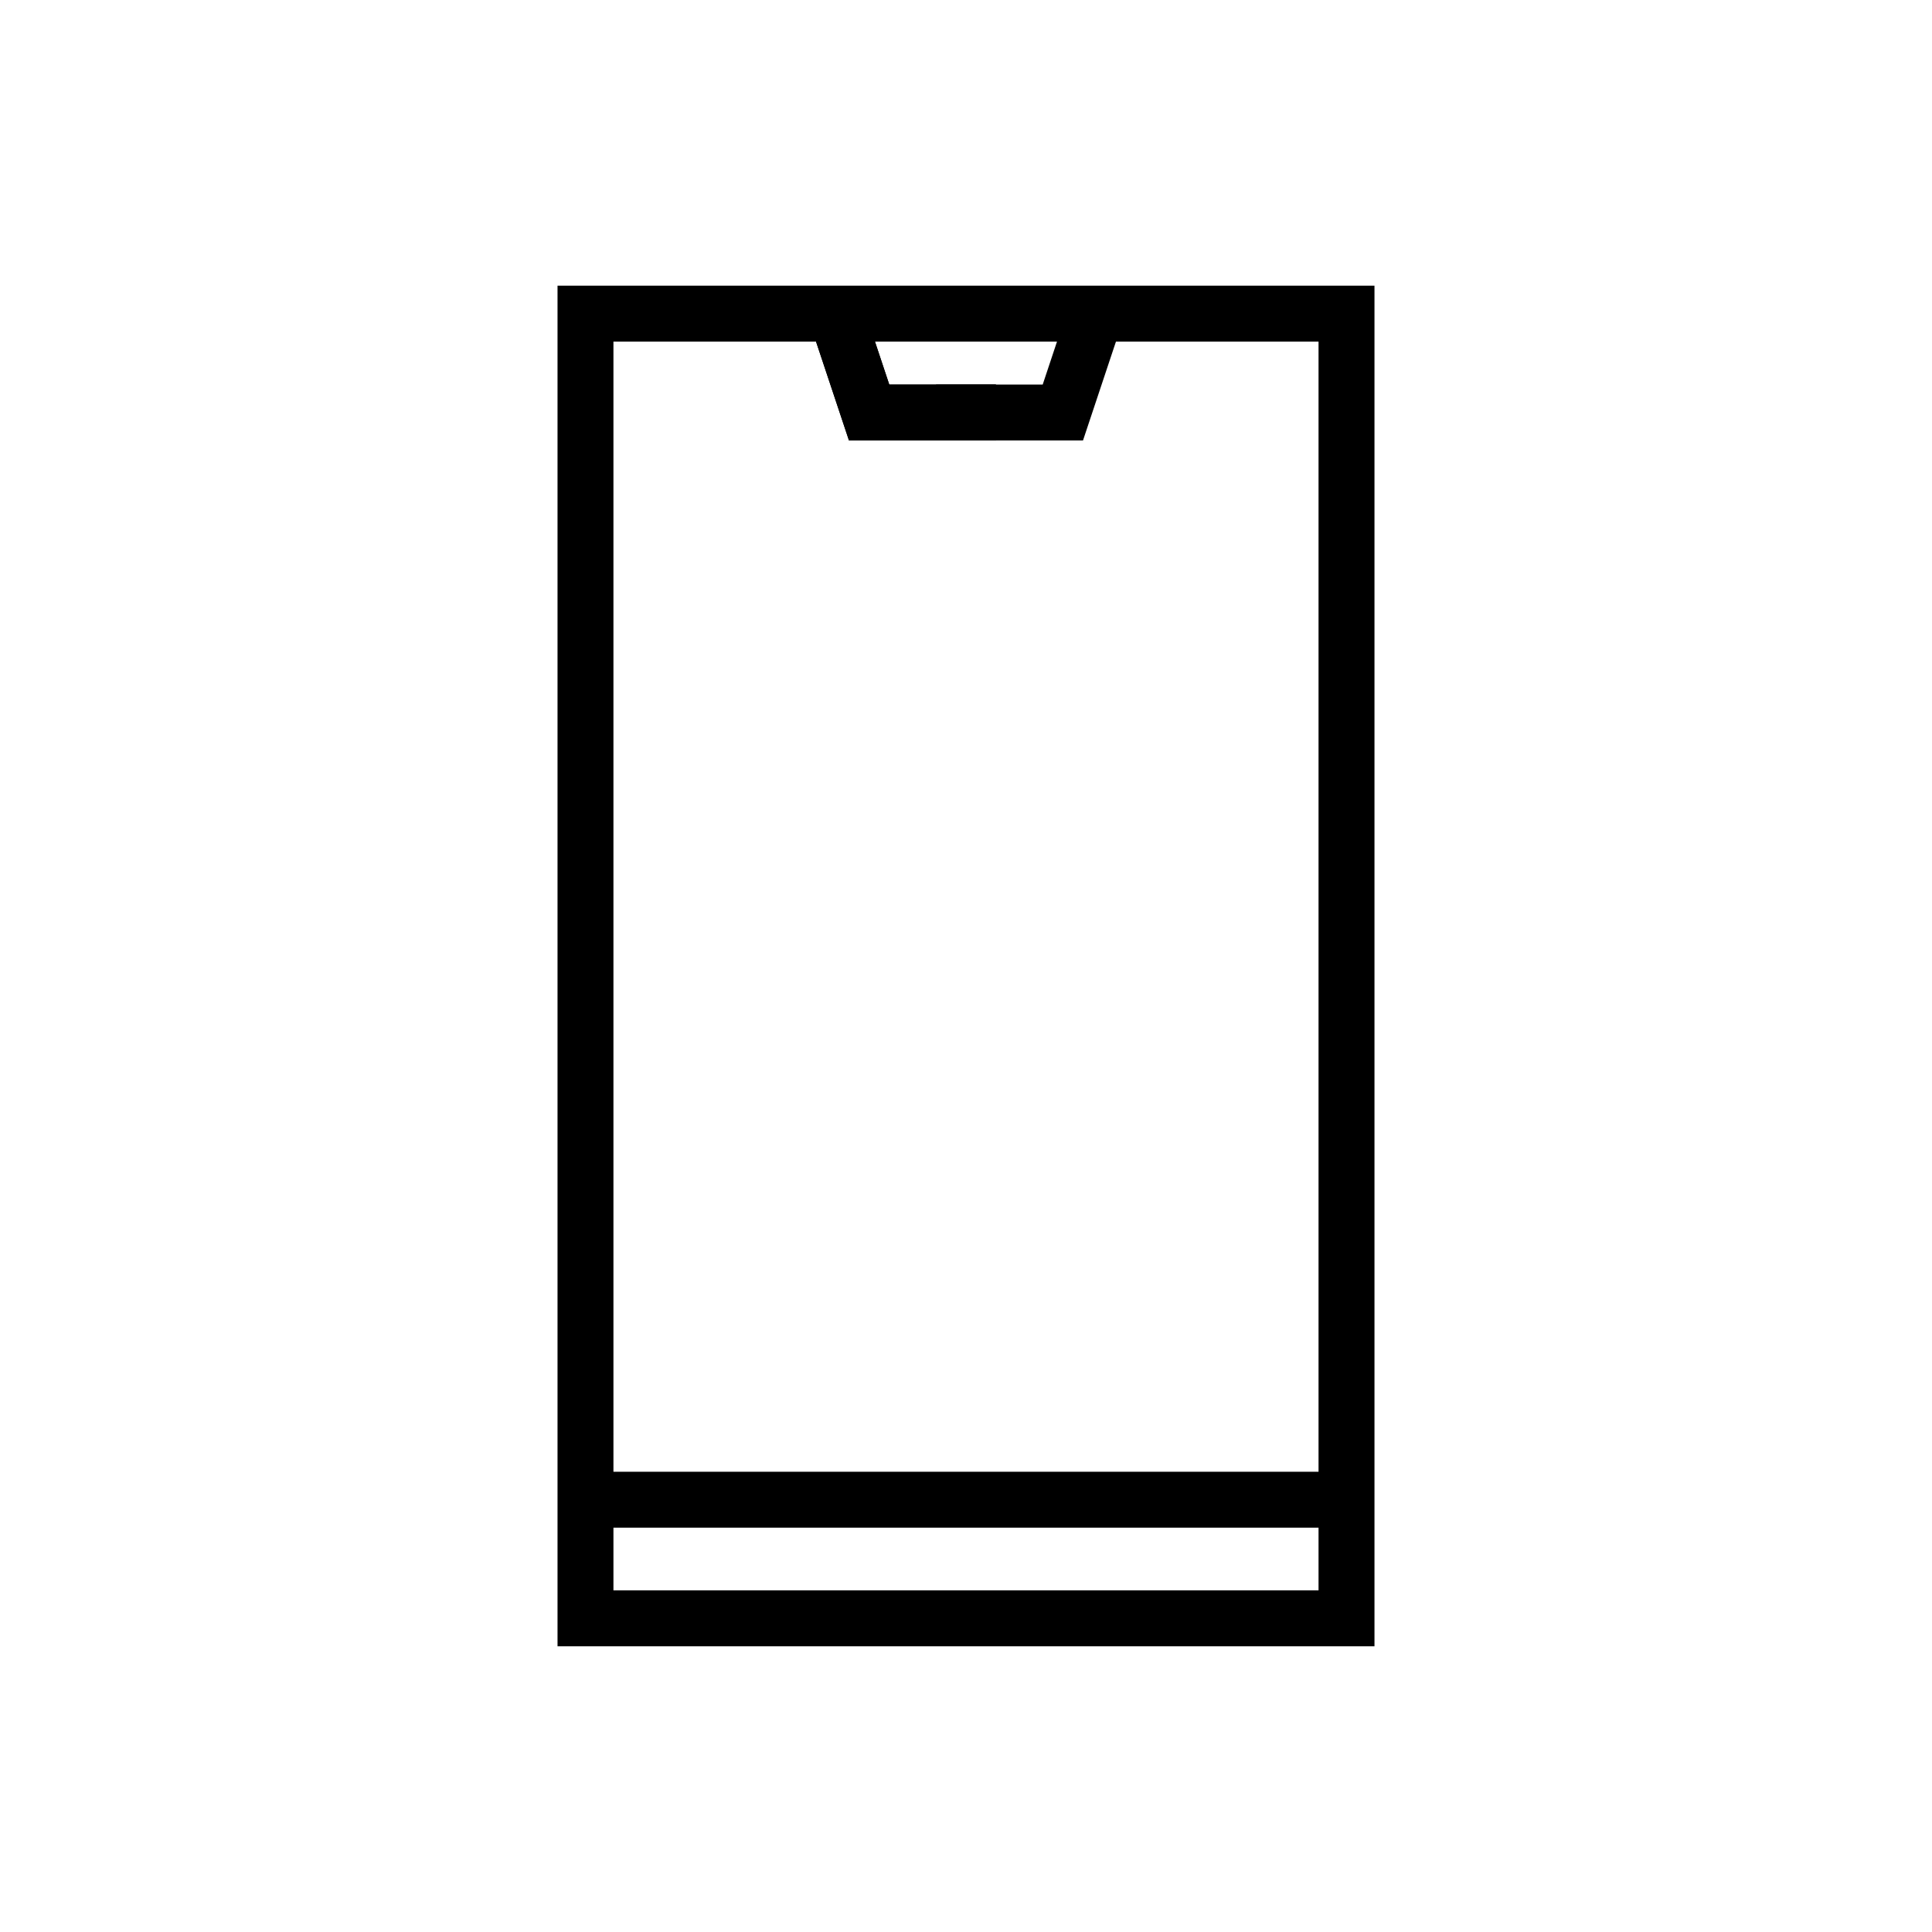 <?xml version="1.0" encoding="UTF-8"?>
<!-- Uploaded to: ICON Repo, www.iconrepo.com, Generator: ICON Repo Mixer Tools -->
<svg fill="#000000" width="800px" height="800px" version="1.1" viewBox="144 144 512 512" xmlns="http://www.w3.org/2000/svg">
 <g>
  <path d="m291.75 219.71h216.5v360.57h-216.5zm14.816 14.816h186.86v330.93h-186.86z" fill-rule="evenodd"/>
  <path d="m499.54 534.03h7.41v14.816h-213.89v-14.816z"/>
  <path d="m400.52 245.91h7.406v14.82h-38.941l-7.973-23.926-2.348-7.035 14.055-4.684 2.352 7.027 4.594 13.797z"/>
  <path d="m400.52 245.91h7.406v14.82h-38.941l-7.973-23.926-2.348-7.035 14.055-4.684 2.352 7.027 4.594 13.797z"/>
  <path d="m424.92 232.11 2.352-7.027 14.059 4.684-2.352 7.035-7.973 23.926h-38.941v-14.82h28.262z"/>
 </g>
</svg>